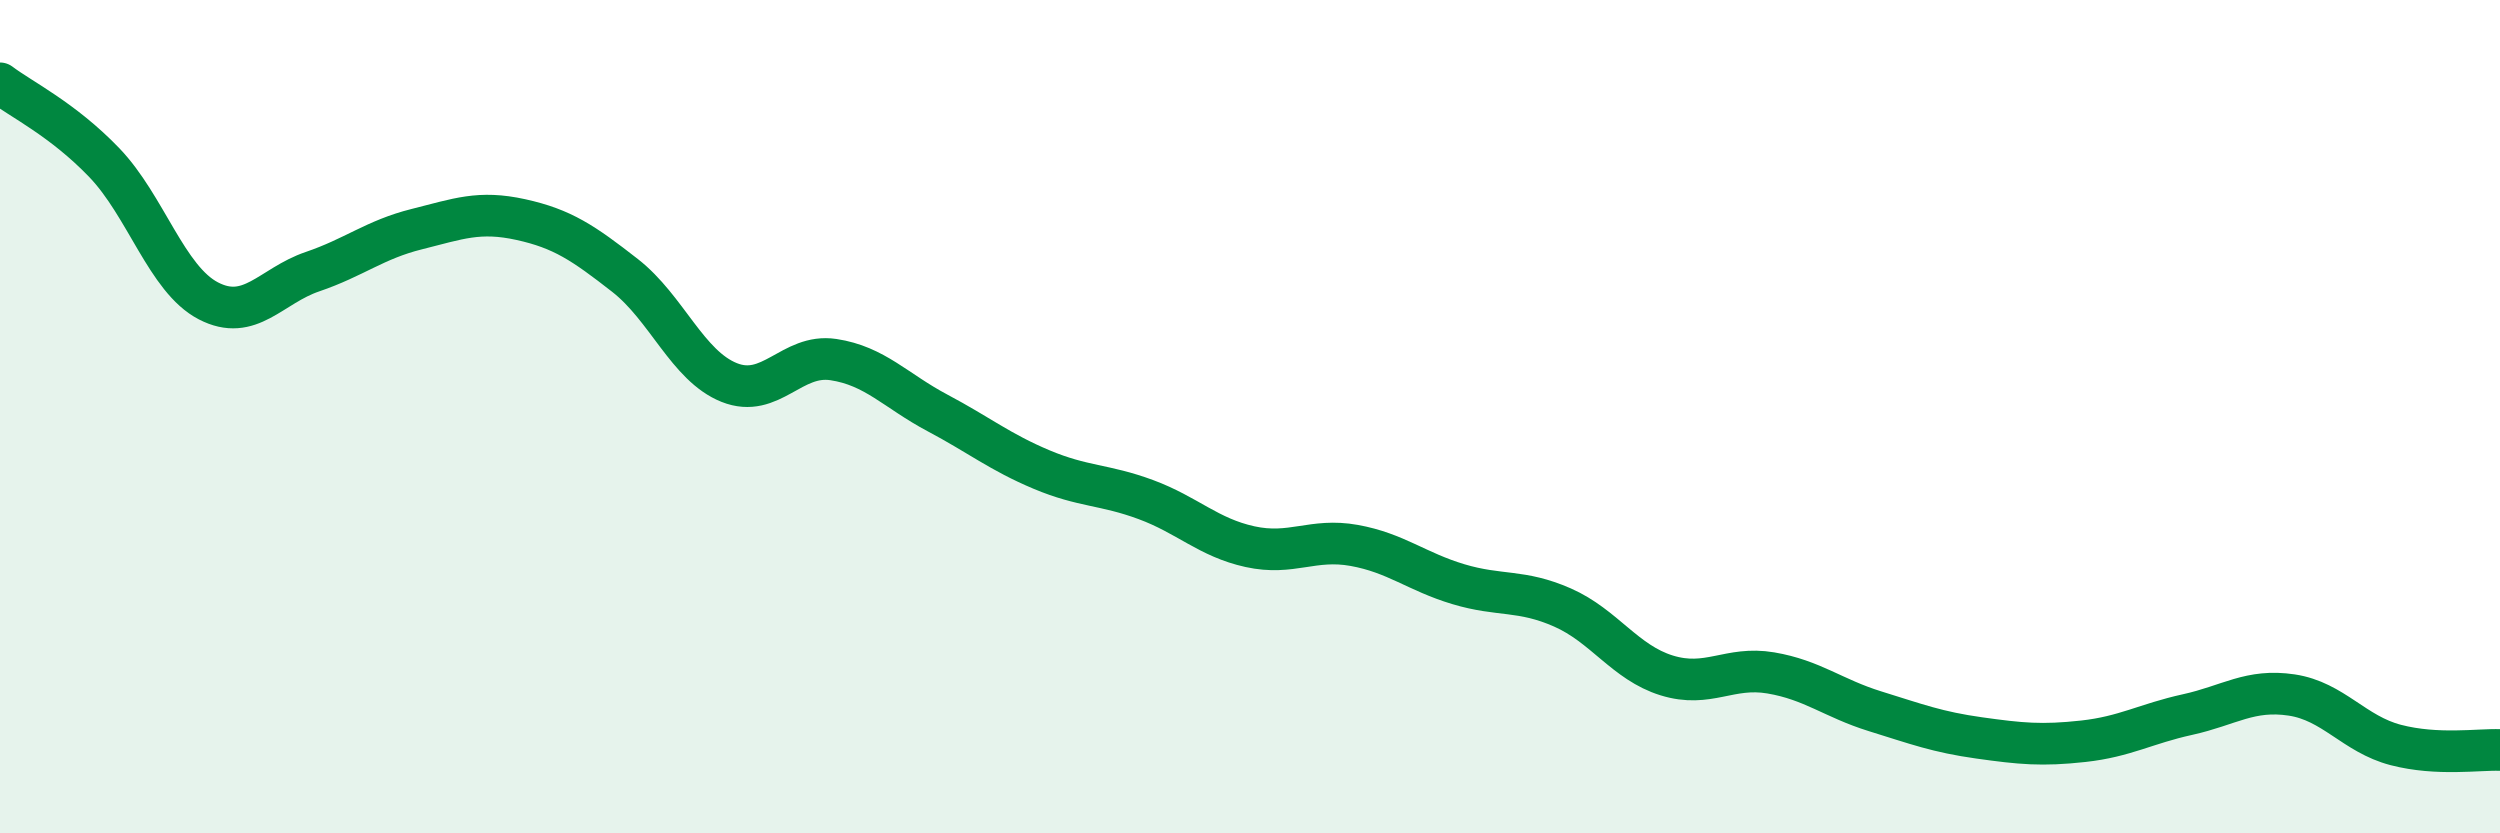
    <svg width="60" height="20" viewBox="0 0 60 20" xmlns="http://www.w3.org/2000/svg">
      <path
        d="M 0,2 C 0.5,2.38 1.5,2.86 2.5,3.9 C 3.5,4.94 4,6.7 5,7.22 C 6,7.74 6.5,6.86 7.5,6.52 C 8.5,6.18 9,5.75 10,5.5 C 11,5.25 11.5,5.05 12.5,5.27 C 13.5,5.49 14,5.83 15,6.61 C 16,7.39 16.5,8.78 17.5,9.18 C 18.5,9.58 19,8.48 20,8.63 C 21,8.78 21.5,9.38 22.5,9.91 C 23.5,10.44 24,10.85 25,11.27 C 26,11.69 26.5,11.62 27.5,11.99 C 28.5,12.36 29,12.9 30,13.12 C 31,13.34 31.5,12.91 32.5,13.09 C 33.5,13.27 34,13.72 35,14.02 C 36,14.32 36.5,14.14 37.5,14.58 C 38.5,15.02 39,15.9 40,16.21 C 41,16.52 41.5,15.98 42.5,16.15 C 43.5,16.32 44,16.76 45,17.07 C 46,17.38 46.5,17.57 47.5,17.71 C 48.5,17.85 49,17.9 50,17.79 C 51,17.68 51.5,17.37 52.5,17.15 C 53.5,16.93 54,16.53 55,16.68 C 56,16.83 56.5,17.62 57.5,17.88 C 58.5,18.14 59.5,17.98 60,18L60 20L0 20Z"
        fill="#008740"
        opacity="0.1"
        stroke-linecap="round"
        stroke-linejoin="round"
      />
      <path
        d="M 0,2 C 0.5,2.38 1.5,2.86 2.5,3.9 C 3.5,4.94 4,6.7 5,7.22 C 6,7.74 6.5,6.86 7.5,6.52 C 8.5,6.18 9,5.75 10,5.5 C 11,5.25 11.5,5.05 12.5,5.27 C 13.5,5.49 14,5.83 15,6.61 C 16,7.39 16.5,8.78 17.5,9.18 C 18.5,9.58 19,8.48 20,8.63 C 21,8.78 21.5,9.38 22.5,9.91 C 23.5,10.44 24,10.85 25,11.27 C 26,11.69 26.5,11.62 27.5,11.99 C 28.5,12.36 29,12.9 30,13.12 C 31,13.34 31.5,12.91 32.5,13.09 C 33.5,13.27 34,13.72 35,14.02 C 36,14.32 36.5,14.14 37.5,14.58 C 38.5,15.02 39,15.9 40,16.21 C 41,16.52 41.5,15.98 42.5,16.15 C 43.5,16.32 44,16.76 45,17.07 C 46,17.38 46.5,17.57 47.5,17.71 C 48.5,17.85 49,17.9 50,17.79 C 51,17.68 51.5,17.37 52.5,17.15 C 53.5,16.93 54,16.53 55,16.68 C 56,16.83 56.5,17.62 57.5,17.88 C 58.5,18.14 59.5,17.98 60,18"
        stroke="#008740"
        stroke-width="1"
        fill="none"
        stroke-linecap="round"
        stroke-linejoin="round"
      />
    </svg>
  